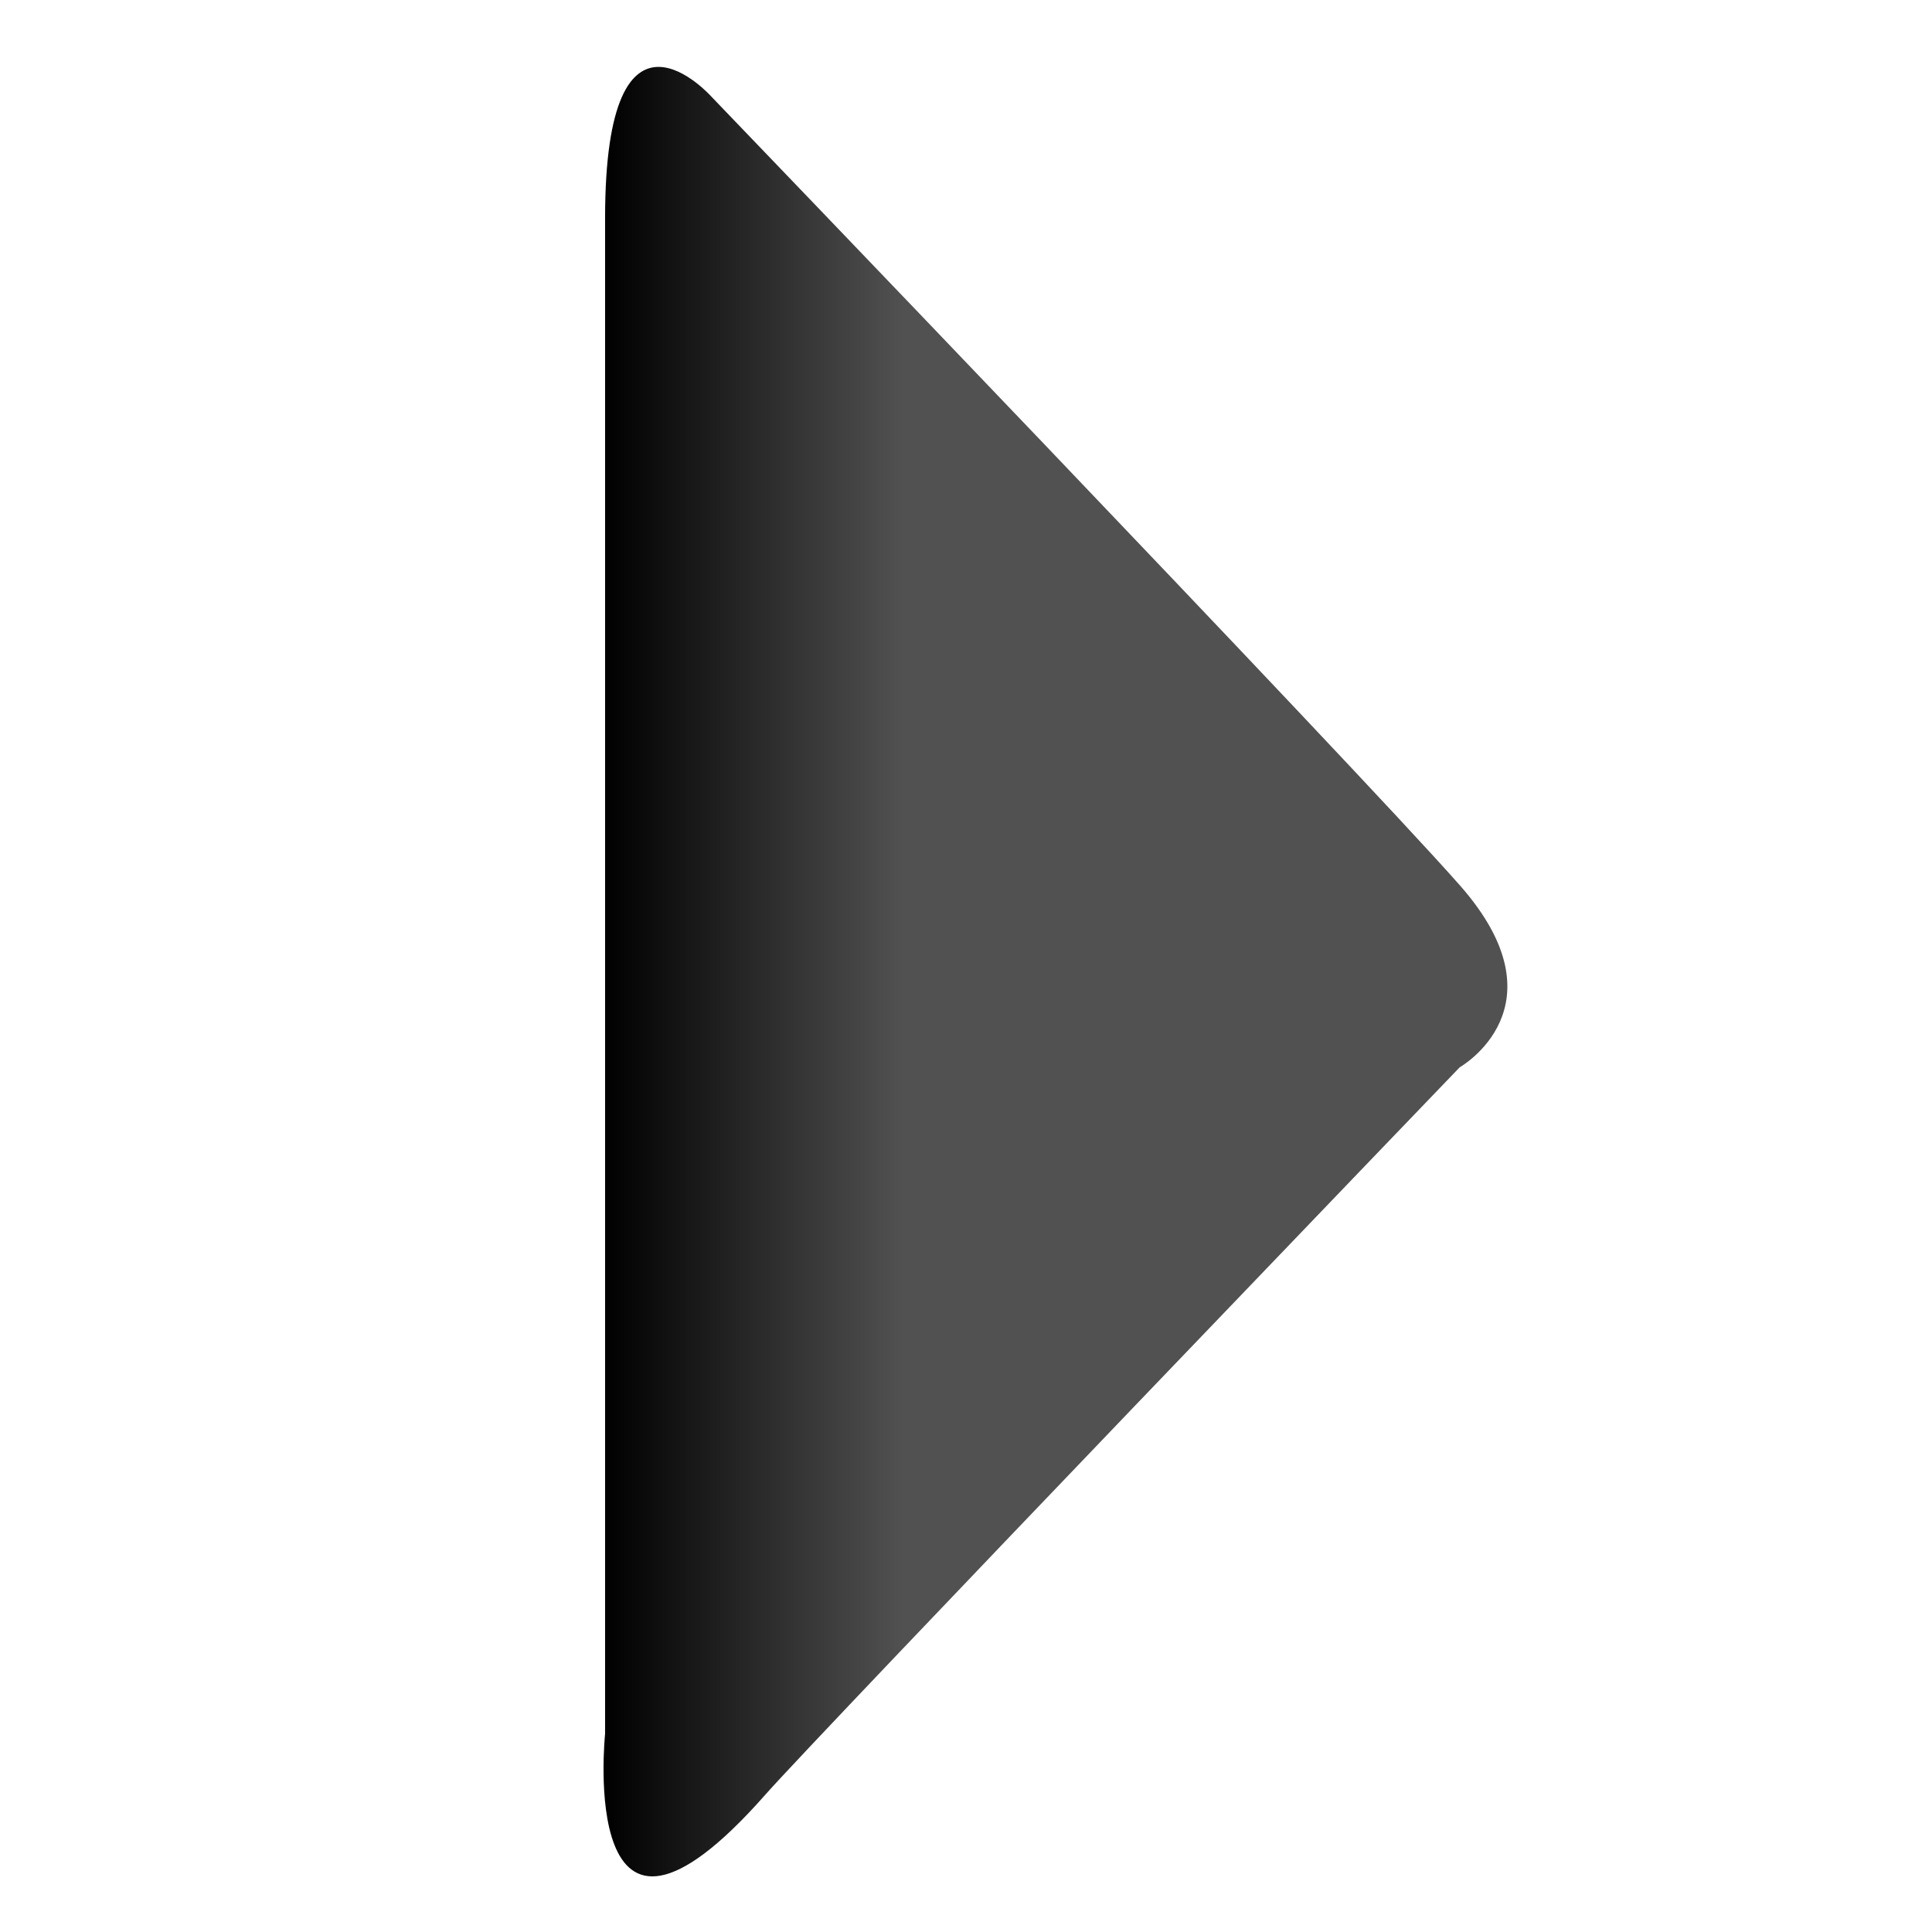 <?xml version="1.0" encoding="UTF-8" standalone="no"?>
<svg
   xmlns:dc="http://purl.org/dc/elements/1.1/"
   xmlns:cc="http://creativecommons.org/ns#"
   xmlns:rdf="http://www.w3.org/1999/02/22-rdf-syntax-ns#"
   xmlns:svg="http://www.w3.org/2000/svg"
   xmlns="http://www.w3.org/2000/svg"
   xmlns:xlink="http://www.w3.org/1999/xlink"
   version="1.1"
   id="svg3320"
   height="32"
   width="32">
  <defs
     id="defs3322">
    <linearGradient
       gradientTransform="matrix(0.885,0,0,1.004,22.732,20.6)"
       gradientUnits="userSpaceOnUse"
       y2="-4.576"
       x2="63.575"
       y1="-4.576"
       x1="57.971"
       id="linearGradient4672"
       xlink:href="#linearGradient4666" />
    <linearGradient
       id="linearGradient4666">
      <stop
         id="stop4668"
         offset="0"
         style="stop-color:#000000;stop-opacity:1;" />
      <stop
         id="stop4670"
         offset="1"
         style="stop-color:#515151;stop-opacity:1" />
    </linearGradient>
    <linearGradient
       xlink:href="#linearGradient4666"
       id="linearGradient3318"
       gradientUnits="userSpaceOnUse"
       gradientTransform="matrix(0.885,0,0,1.004,242.645,233.179)"
       x1="57.971"
       y1="-4.576"
       x2="63.575"
       y2="-4.576" />
  </defs>
  <g
     transform="translate(-283.944,-212.491)"
     id="layer1">
    <path
       id="path4664"
       d="m 308.124,230.167 c 0,0 1.77,-1.004 0,-3.012 -1.77,-2.008 -12.388,-13.054 -12.388,-13.054 0,0 -1.77,-2.008 -1.77,2.008 0,4.017 0,25.103 0,25.103 0,0 -0.474,4.554 2.655,1.004 0.885,-1.004 11.503,-12.05 11.503,-12.05 z"
       style="fill:url(#linearGradient3318);fill-opacity:1;stroke:none;display:inline" />
  </g>
</svg>
